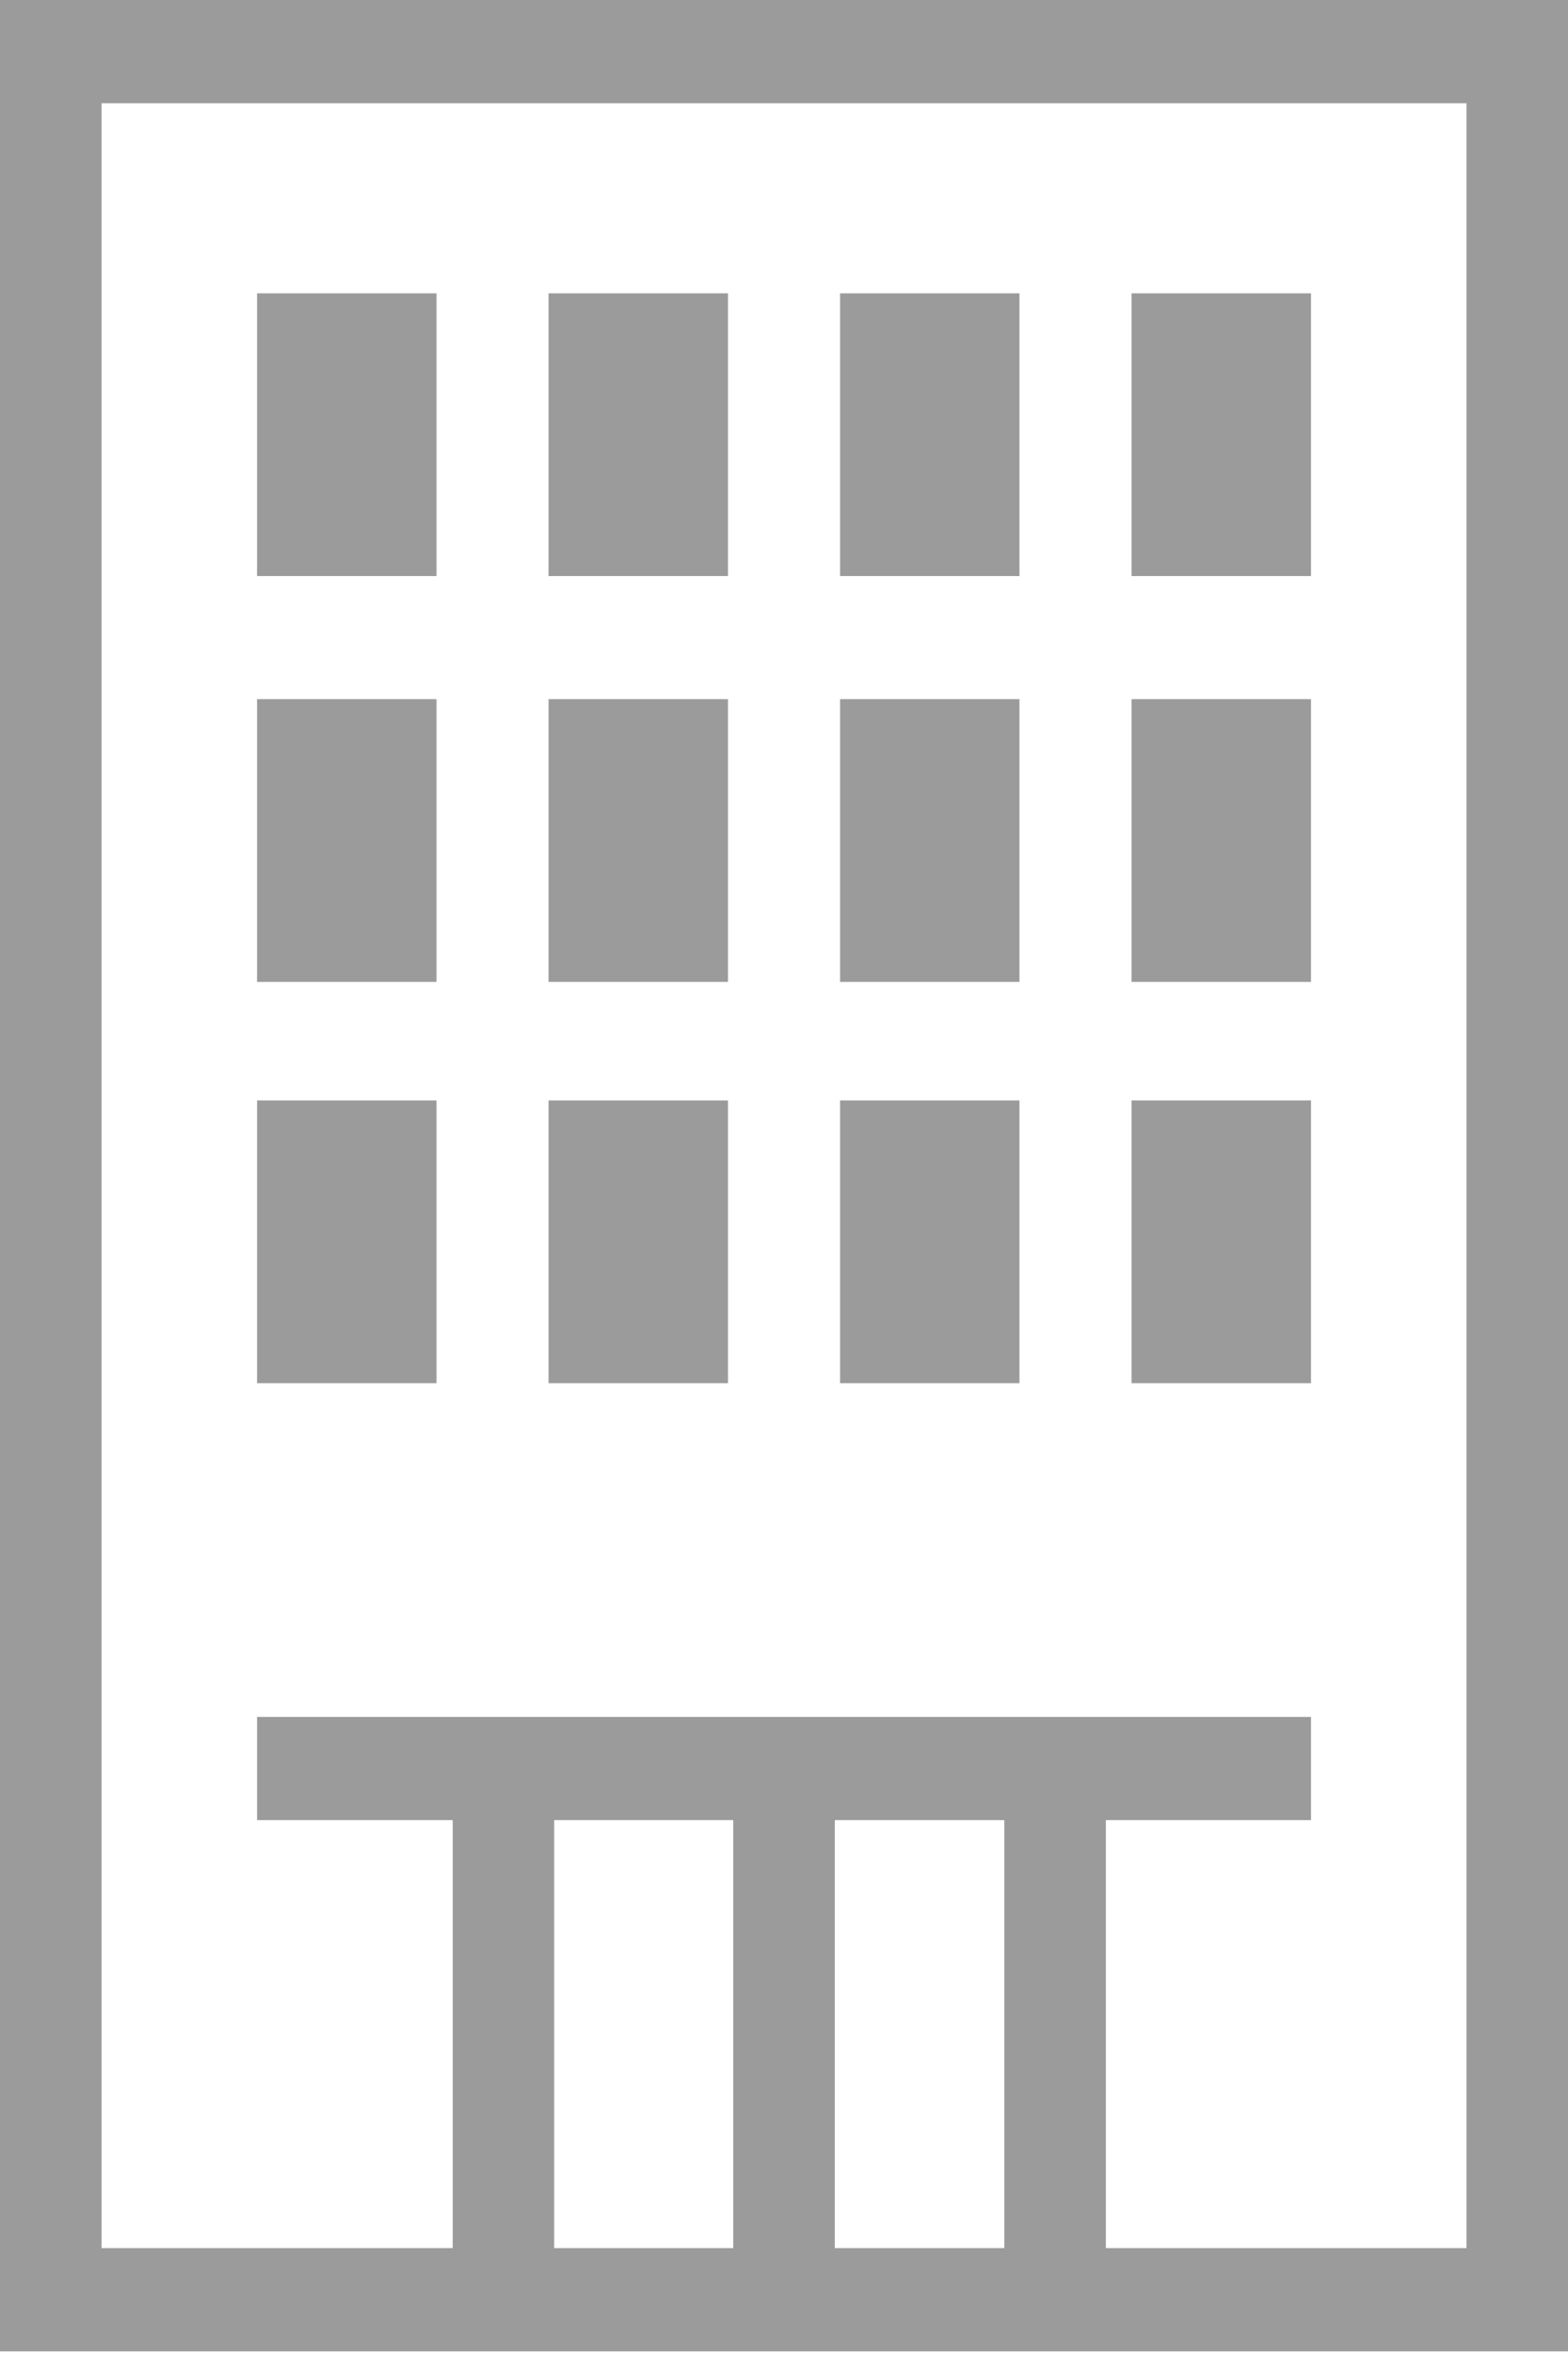 <?xml version="1.0" encoding="UTF-8" standalone="no"?>
<svg width="30px" height="45px" viewBox="0 0 30 45" version="1.1" xmlns="http://www.w3.org/2000/svg" xmlns:xlink="http://www.w3.org/1999/xlink">
    <!-- Generator: Sketch 40.2 (33826) - http://www.bohemiancoding.com/sketch -->
    <title>centralizzato_gray</title>
    <desc>Created with Sketch.</desc>
    <defs></defs>
    <g id="icons" stroke="none" stroke-width="1" fill="none" fill-rule="evenodd">
        <g id="Artboard" transform="translate(-354, -517)" fill="#9B9B9B">
            <g id="centralizzato_gray" transform="translate(354, 517)">
                <path d="M0,44.969 L30.001,44.969 L30.001,0 L0,0 L0,44.969 Z M1.943,1.975 L28.058,1.975 L28.058,42.994 L21.158,42.994 L21.158,34.809 L25.083,34.809 L25.083,32.835 L4.918,32.835 L4.918,34.809 L8.661,34.809 L8.661,42.994 L1.943,42.994 L1.943,1.975 Z M15.972,42.994 L19.215,42.994 L19.215,34.809 L15.972,34.809 L15.972,42.994 Z M10.603,42.994 L14.029,42.994 L14.029,34.809 L10.603,34.809 L10.603,42.994 Z" id="Fill-1"></path>
                <polygon id="Fill-2" points="4.918 11.017 8.351 11.017 8.351 5.61 4.918 5.61"></polygon>
                <polygon id="Fill-3" points="10.495 11.017 13.928 11.017 13.928 5.61 10.495 5.61"></polygon>
                <polygon id="Fill-4" points="16.073 11.017 19.505 11.017 19.505 5.61 16.073 5.61"></polygon>
                <polygon id="Fill-5" points="21.65 11.017 25.083 11.017 25.083 5.61 21.65 5.61"></polygon>
                <polygon id="Fill-6" points="4.918 18.778 8.351 18.778 8.351 13.371 4.918 13.371"></polygon>
                <polygon id="Fill-7" points="10.495 18.778 13.928 18.778 13.928 13.371 10.495 13.371"></polygon>
                <polygon id="Fill-8" points="16.073 18.778 19.505 18.778 19.505 13.371 16.073 13.371"></polygon>
                <polygon id="Fill-9" points="21.65 18.778 25.083 18.778 25.083 13.371 21.65 13.371"></polygon>
                <polygon id="Fill-10" points="4.918 26.453 8.351 26.453 8.351 21.046 4.918 21.046"></polygon>
                <polygon id="Fill-11" points="10.495 26.453 13.928 26.453 13.928 21.046 10.495 21.046"></polygon>
                <polygon id="Fill-12" points="16.073 26.453 19.505 26.453 19.505 21.046 16.073 21.046"></polygon>
                <polygon id="Fill-13" points="21.65 26.453 25.083 26.453 25.083 21.046 21.65 21.046"></polygon>
            </g>
        </g>
    </g>
</svg>